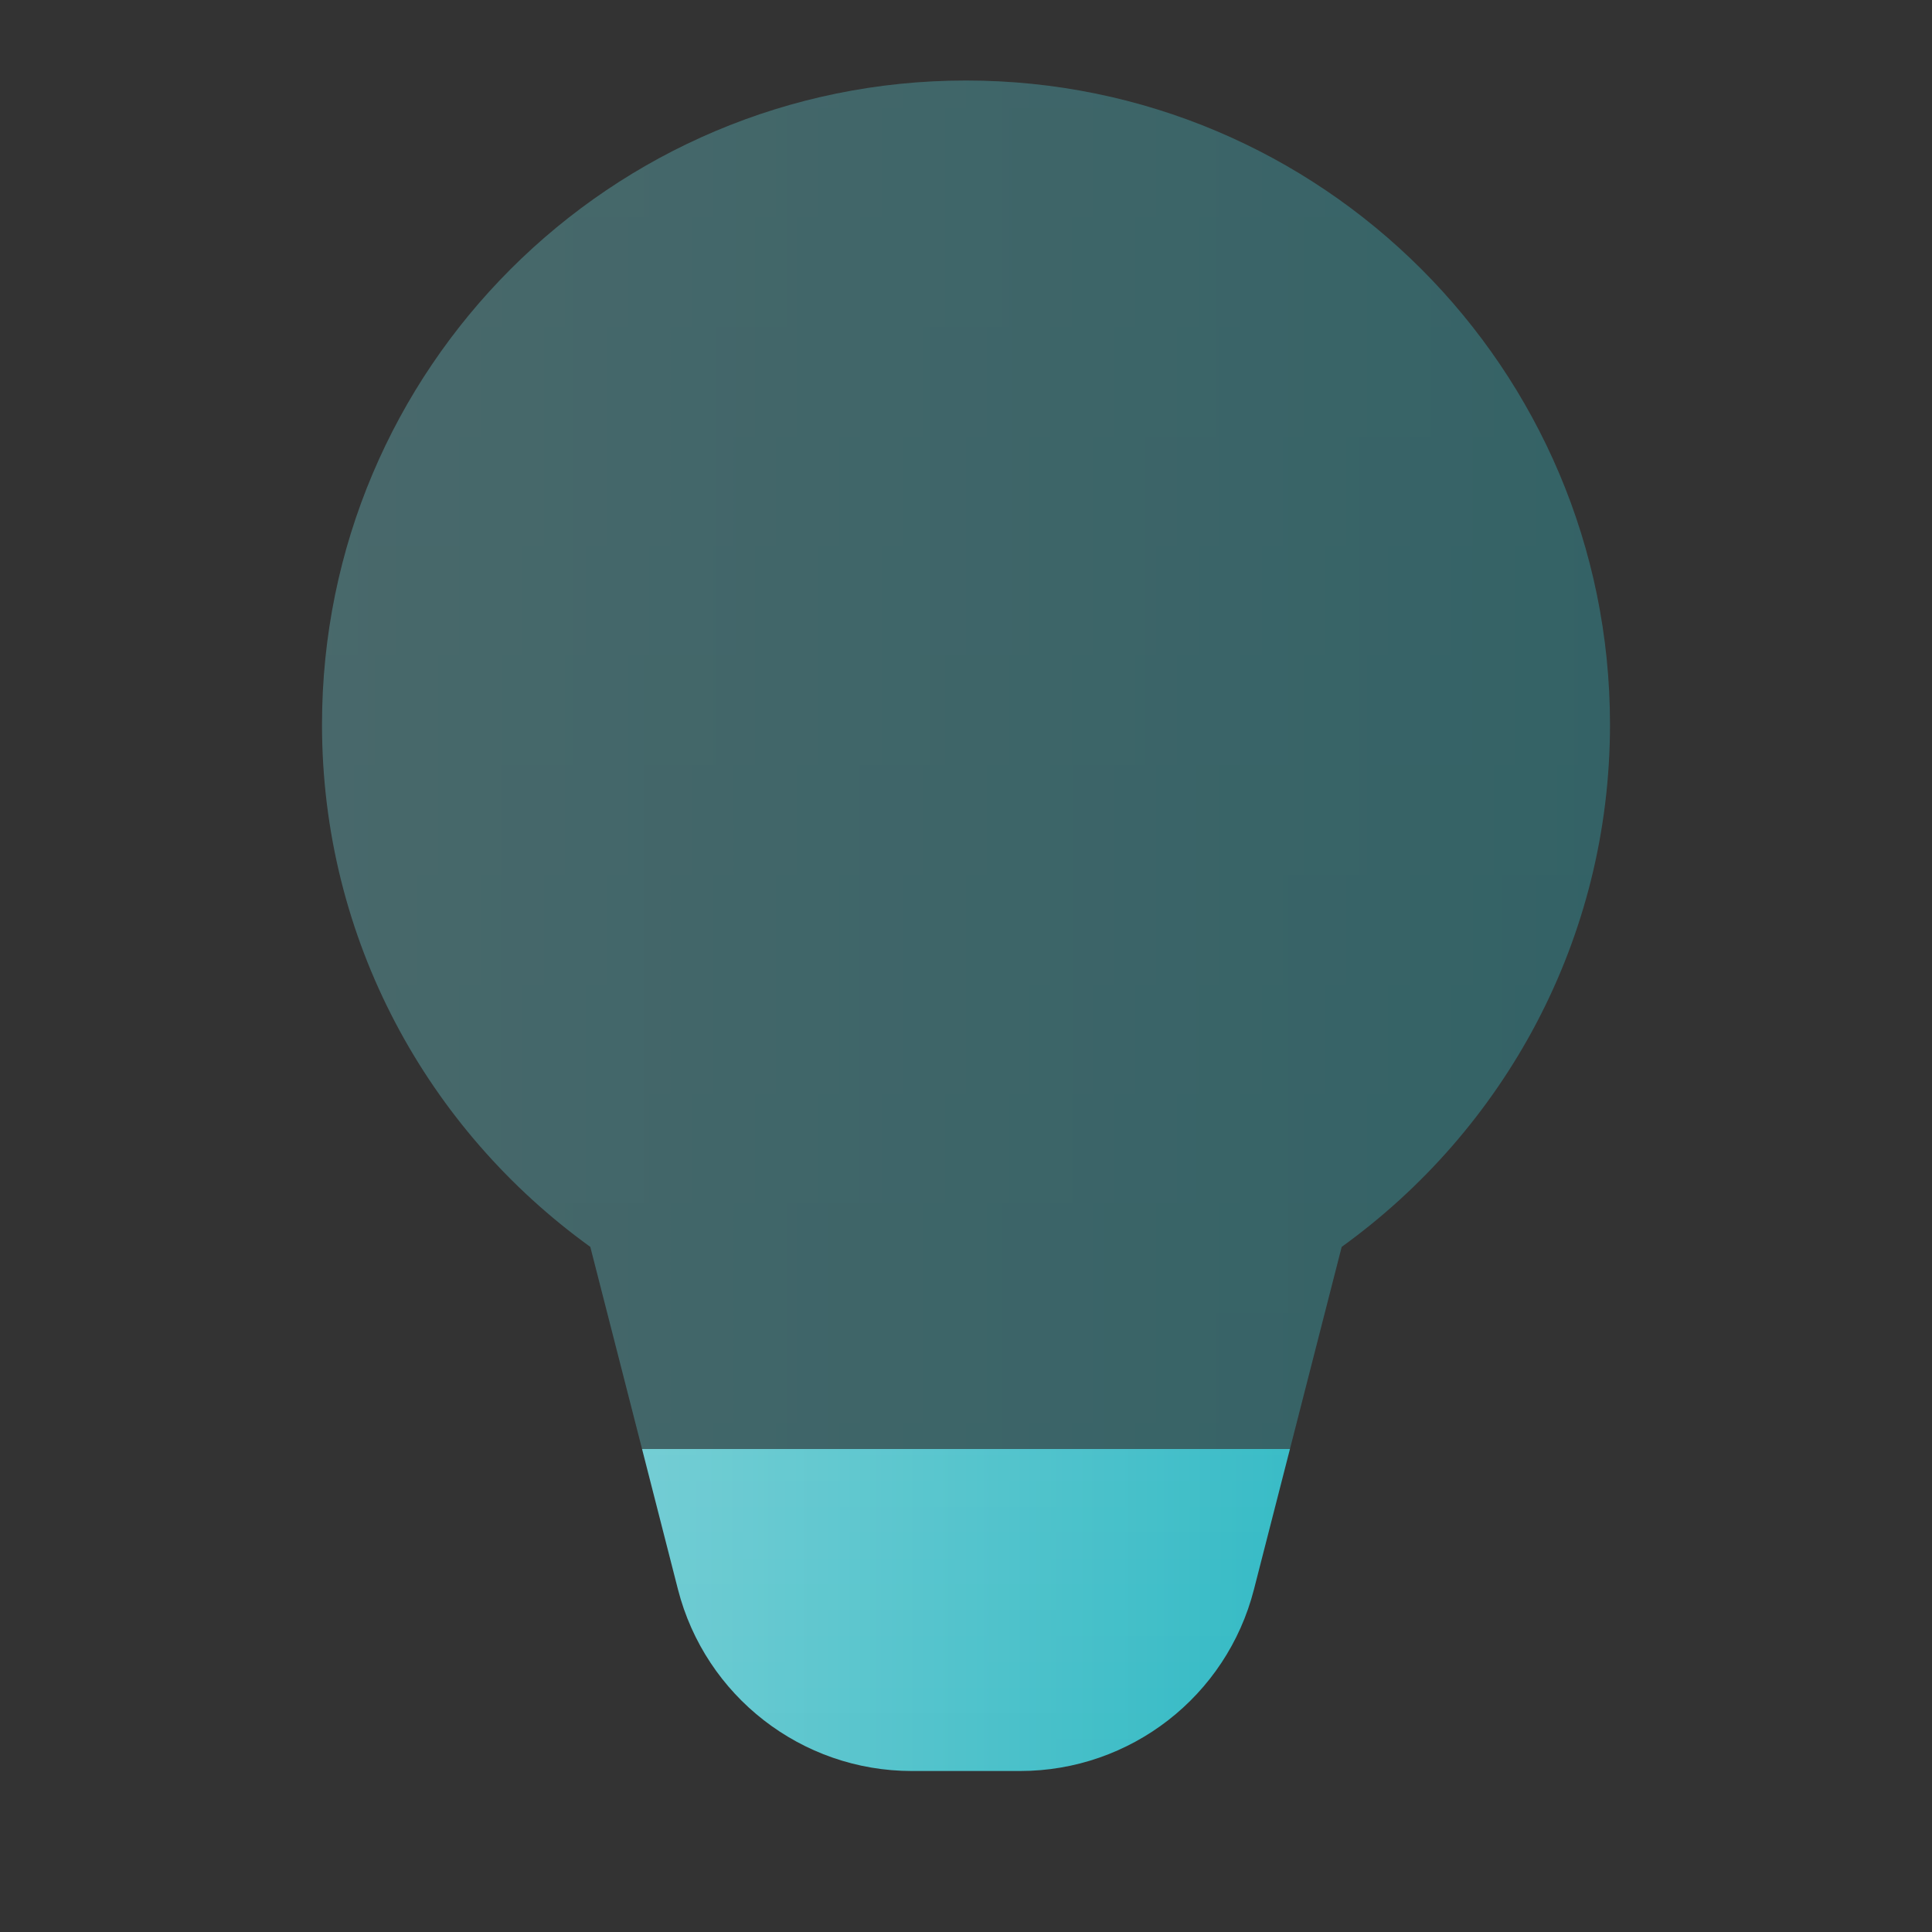 <svg width="48" height="48" viewBox="0 0 70 70" fill="none" xmlns="http://www.w3.org/2000/svg">
<rect x="0" y="0" width="70" height="70" fill="#333333" stroke="none"/>
<g opacity="0.35">
<path d="M48.612 45.176C54.492 40.938 58.333 34.052 58.333 26.25C58.333 13.364 47.886 2.917 35 2.917C22.114 2.917 11.667 13.364 11.667 26.25C11.667 34.052 15.508 40.938 21.388 45.176L23.263 52.5H46.737L48.612 45.176Z" fill="url(#paint0_linear_3964_2293)"></path>
<path d="M48.612 45.176C54.492 40.938 58.333 34.052 58.333 26.25C58.333 13.364 47.886 2.917 35 2.917C22.114 2.917 11.667 13.364 11.667 26.25C11.667 34.052 15.508 40.938 21.388 45.176L23.263 52.5H46.737L48.612 45.176Z" fill="url(#paint1_linear_3964_2293)" fill-opacity="0.1" style="mix-blend-mode:overlay"></path>
</g>
<path d="M45.433 57.587L46.737 52.5H23.263L24.564 57.587C25.556 61.457 29.044 64.167 33.04 64.167H36.957C40.956 64.167 44.444 61.457 45.433 57.587Z" fill="url(#paint2_linear_3964_2293)"></path>
<path d="M45.433 57.587L46.737 52.5H23.263L24.564 57.587C25.556 61.457 29.044 64.167 33.04 64.167H36.957C40.956 64.167 44.444 61.457 45.433 57.587Z" fill="url(#paint3_linear_3964_2293)" fill-opacity="0.1" style="mix-blend-mode:overlay"></path>
<defs>
<linearGradient id="paint0_linear_3964_2293" x1="11.667" y1="52.5" x2="58.333" y2="52.5" gradientUnits="userSpaceOnUse">
<stop stop-color="#6DCBD2"></stop>
<stop offset="1" stop-color="#30B9C4"></stop>
</linearGradient>
<linearGradient id="paint1_linear_3964_2293" x1="11.667" y1="2.917" x2="11.667" y2="52.5" gradientUnits="userSpaceOnUse">
<stop stop-color="white" stop-opacity="0.5"></stop>
<stop offset="1" stop-color="white" stop-opacity="0.01"></stop>
</linearGradient>
<linearGradient id="paint2_linear_3964_2293" x1="23.263" y1="64.167" x2="46.737" y2="64.167" gradientUnits="userSpaceOnUse">
<stop stop-color="#6DCBD2"></stop>
<stop offset="1" stop-color="#30B9C4"></stop>
</linearGradient>
<linearGradient id="paint3_linear_3964_2293" x1="23.263" y1="52.5" x2="23.263" y2="64.167" gradientUnits="userSpaceOnUse">
<stop stop-color="white" stop-opacity="0.5"></stop>
<stop offset="1" stop-color="white" stop-opacity="0.01"></stop>
</linearGradient>
</defs>
</svg>